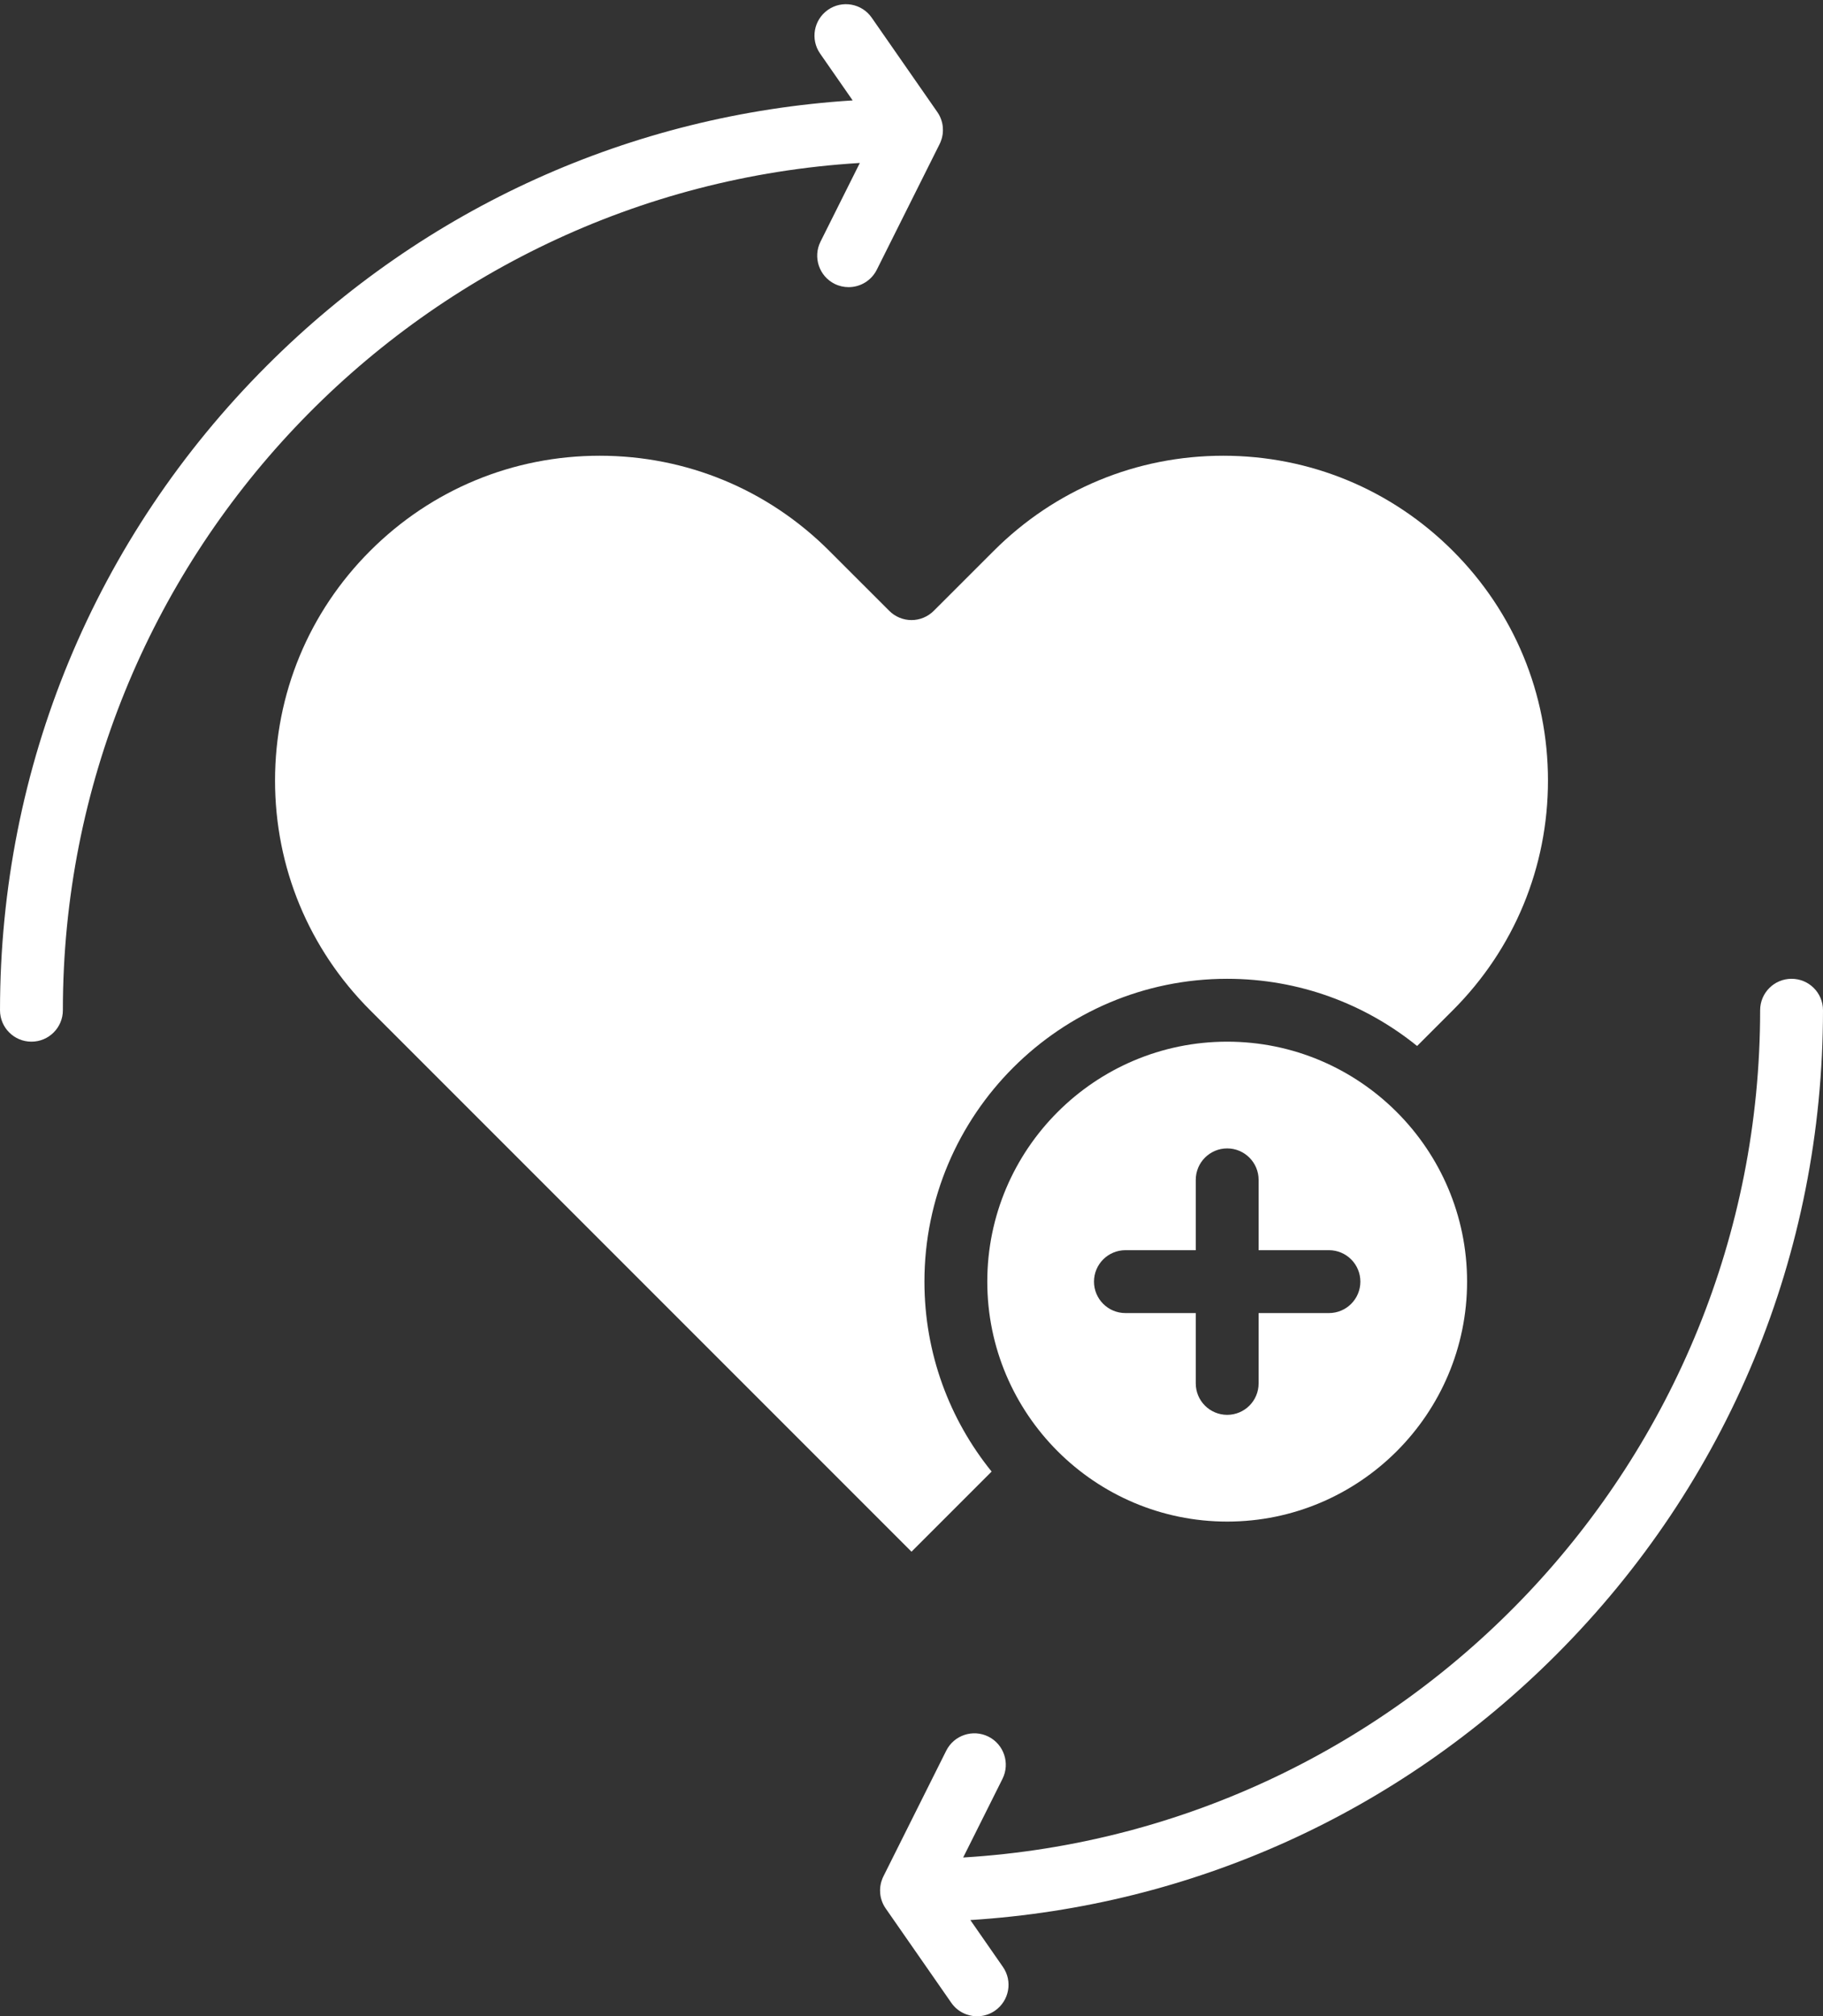 <?xml version="1.0" encoding="UTF-8" standalone="no"?><svg xmlns="http://www.w3.org/2000/svg" xmlns:xlink="http://www.w3.org/1999/xlink" fill="#ffffff" height="481" preserveAspectRatio="xMidYMid meet" version="1" viewBox="38.5 15.0 435.0 481.0" width="435" zoomAndPan="magnify"><rect x="38.5" y="15.0" width="435.0" height="481.0" fill="#333333" stroke="none"/><g><g id="change1_1"><path d="M243.672,53.877l-9.384,18.769c-1.847,3.703-0.347,8.212,3.356,10.069c1.078,0.534,2.222,0.788,3.347,0.788 c2.756,0,5.4-1.519,6.722-4.144l15-30c0.019-0.037,0.038-0.066,0.047-0.103c0.056-0.103,0.103-0.216,0.15-0.328 c0.084-0.197,0.159-0.394,0.216-0.6c0.028-0.066,0.047-0.131,0.066-0.197c0.047-0.141,0.084-0.281,0.112-0.422 c0.028-0.141,0.066-0.281,0.084-0.422c0.019-0.112,0.038-0.234,0.056-0.347c0.066-0.525,0.075-1.059,0.028-1.584 c-0.009-0.159-0.028-0.319-0.056-0.478c0-0.009,0-0.019,0-0.019c-0.028-0.169-0.056-0.347-0.094-0.506 c-0.009-0.028-0.019-0.047-0.019-0.066c-0.037-0.178-0.084-0.347-0.141-0.516c-0.216-0.684-0.525-1.35-0.947-1.959 c-0.066-0.103-0.131-0.206-0.206-0.3l-15.506-22.294c-2.363-3.403-7.041-4.237-10.434-1.875 c-3.403,2.372-4.247,7.041-1.875,10.444l7.763,11.166c-52.809,3.338-102,25.5-139.753,63.253 c-41.081,41.081-63.703,95.699-63.703,153.796c0,4.144,3.356,7.5,7.5,7.5c4.144,0,7.5-3.356,7.5-7.5 C53.501,148.489,137.735,60.271,243.672,53.877z"/><path d="M473.499,256.001c0-4.144-3.356-7.5-7.5-7.5c-4.144,0-7.5,3.356-7.5,7.5c0,107.512-84.234,195.73-190.171,202.124 l9.384-18.769c1.847-3.703,0.347-8.212-3.356-10.069c-3.713-1.847-8.212-0.347-10.069,3.356l-15,30 c-0.019,0.037-0.038,0.066-0.047,0.103c-0.056,0.103-0.103,0.216-0.15,0.328c-0.084,0.197-0.159,0.394-0.216,0.6 c-0.028,0.066-0.047,0.131-0.066,0.197c-0.047,0.141-0.084,0.281-0.112,0.422c-0.028,0.141-0.066,0.281-0.084,0.422 c-0.019,0.112-0.038,0.234-0.056,0.347c-0.066,0.525-0.075,1.059-0.028,1.584c0.009,0.159,0.028,0.319,0.056,0.478 c0,0.009,0,0.019,0,0.019c0.028,0.169,0.056,0.347,0.094,0.506c0.009,0.028,0.019,0.047,0.019,0.066 c0.037,0.178,0.084,0.347,0.141,0.516c0.216,0.684,0.525,1.35,0.947,1.959c0.066,0.103,0.131,0.206,0.206,0.3l15.506,22.294 c1.453,2.091,3.787,3.216,6.159,3.216c1.481,0,2.972-0.431,4.275-1.341c3.403-2.372,4.247-7.041,1.875-10.444l-7.763-11.166 c52.809-3.337,102-25.5,139.753-63.253C450.877,368.716,473.499,314.098,473.499,256.001z"/><path d="M331.328,263.501c-31.565,0-57.244,25.678-57.244,57.243c0,31.565,25.678,57.243,57.244,57.243 c31.565,0,57.243-25.678,57.243-57.243C388.571,289.179,362.893,263.501,331.328,263.501z M355.609,328.245h-16.781v16.781 c0,4.144-3.356,7.5-7.5,7.5s-7.5-3.356-7.5-7.5v-16.781h-16.781c-4.144,0-7.5-3.356-7.5-7.5c0-4.144,3.356-7.5,7.5-7.5h16.781 v-16.781c0-4.134,3.356-7.5,7.5-7.5s7.5,3.366,7.5,7.5v16.781h16.781c4.144,0,7.5,3.356,7.5,7.5 C363.109,324.888,359.753,328.245,355.609,328.245z"/><path d="M275.116,366.054c-10.031-12.394-16.031-28.172-16.031-45.309c0-39.834,32.409-72.243,72.243-72.243 c17.156,0,32.925,6,45.318,16.031l8.541-8.541c14.625-14.634,22.687-34.087,22.687-54.787c0-20.691-8.062-40.153-22.687-54.778 c-14.644-14.644-34.097-22.706-54.787-22.706c-20.7,0-40.153,8.063-54.787,22.706l-14.306,14.297 c-1.406,1.406-3.319,2.203-5.306,2.203s-3.9-0.797-5.306-2.203l-14.306-14.297c-14.634-14.644-34.087-22.706-54.787-22.706 c-20.69,0-40.153,8.063-54.787,22.706c-14.625,14.625-22.687,34.087-22.687,54.787c0,20.69,8.062,40.143,22.687,54.778 L256,385.169L275.116,366.054z"/></g></g></svg>